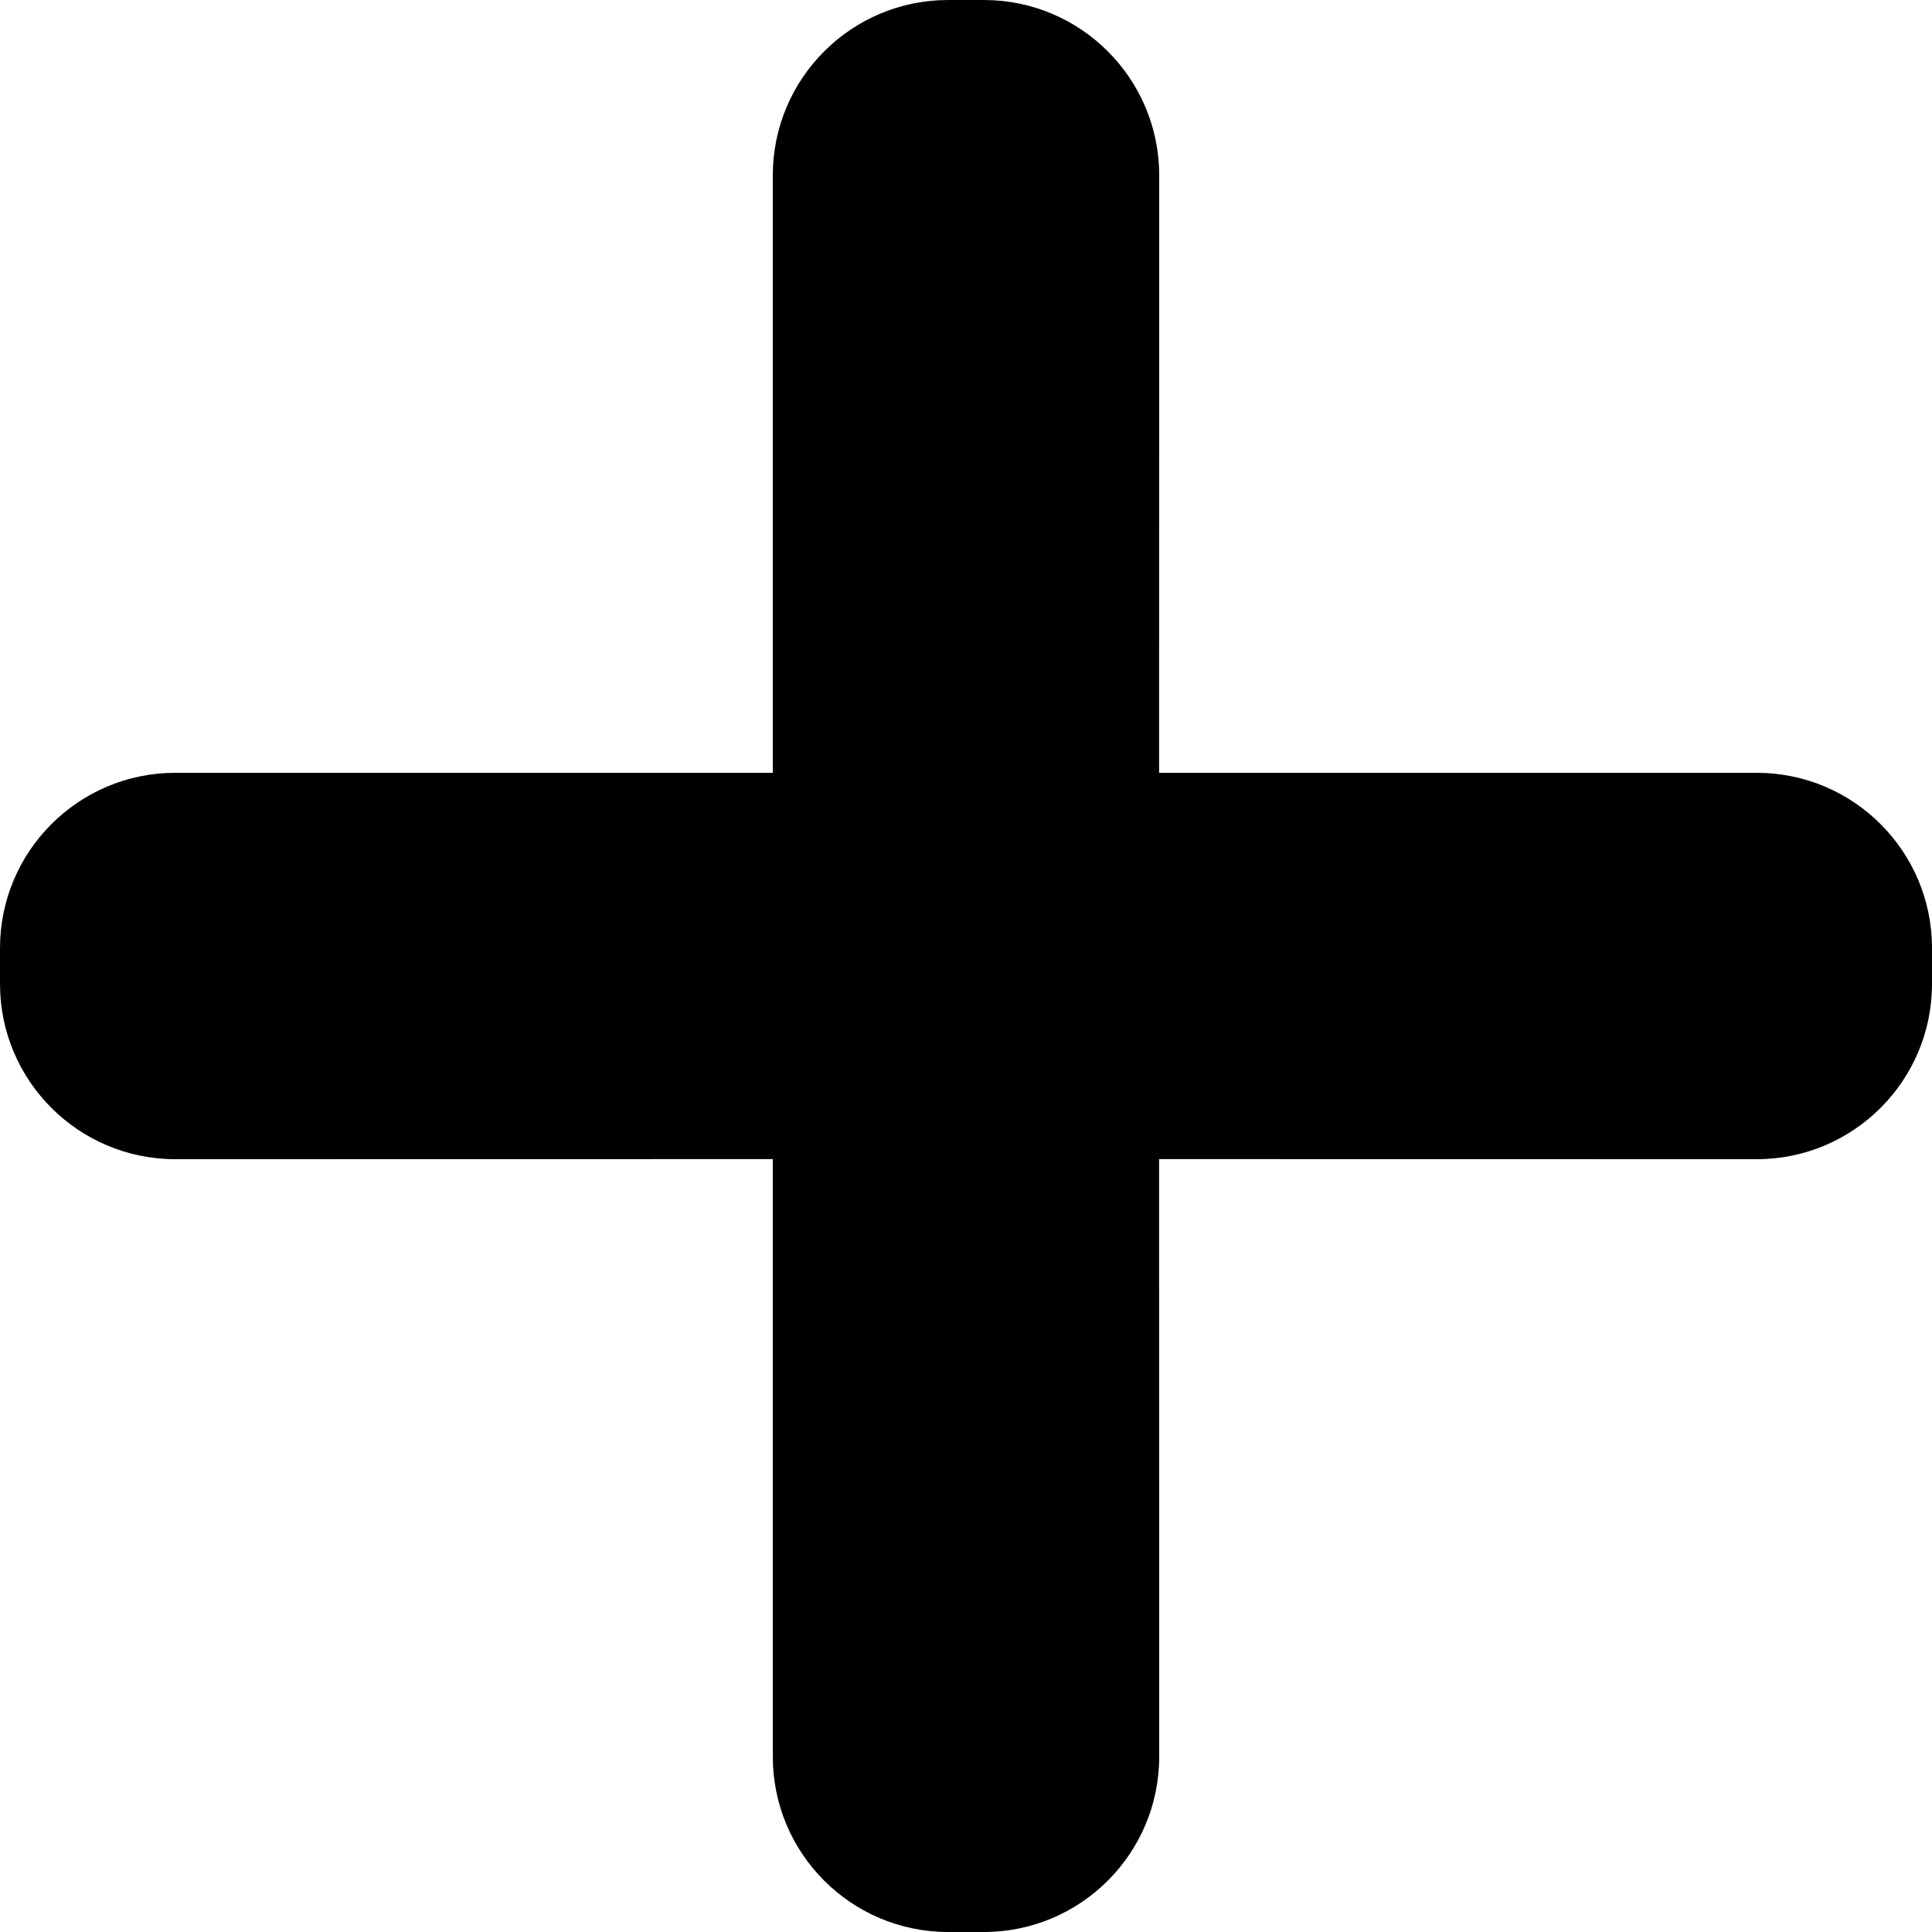 <svg width="20" height="20" viewBox="0 0 20 20" fill="none" xmlns="http://www.w3.org/2000/svg">
<path fill-rule="evenodd" clip-rule="evenodd" d="M10.185 0C11.187 0 12 0.813 12 1.815L11.999 8L18.185 8C19.187 8 20 8.813 20 9.815V10.185C20 11.187 19.187 12 18.185 12L11.999 11.999L12 18.185C12 19.187 11.187 20 10.185 20H9.815C8.813 20 8 19.187 8 18.185L8 11.999L1.815 12C0.813 12 0 11.187 0 10.185V9.815C0 8.813 0.813 8 1.815 8L8 8L8 1.815C8 0.813 8.813 0 9.815 0H10.185Z" fill="black"/>
</svg>
